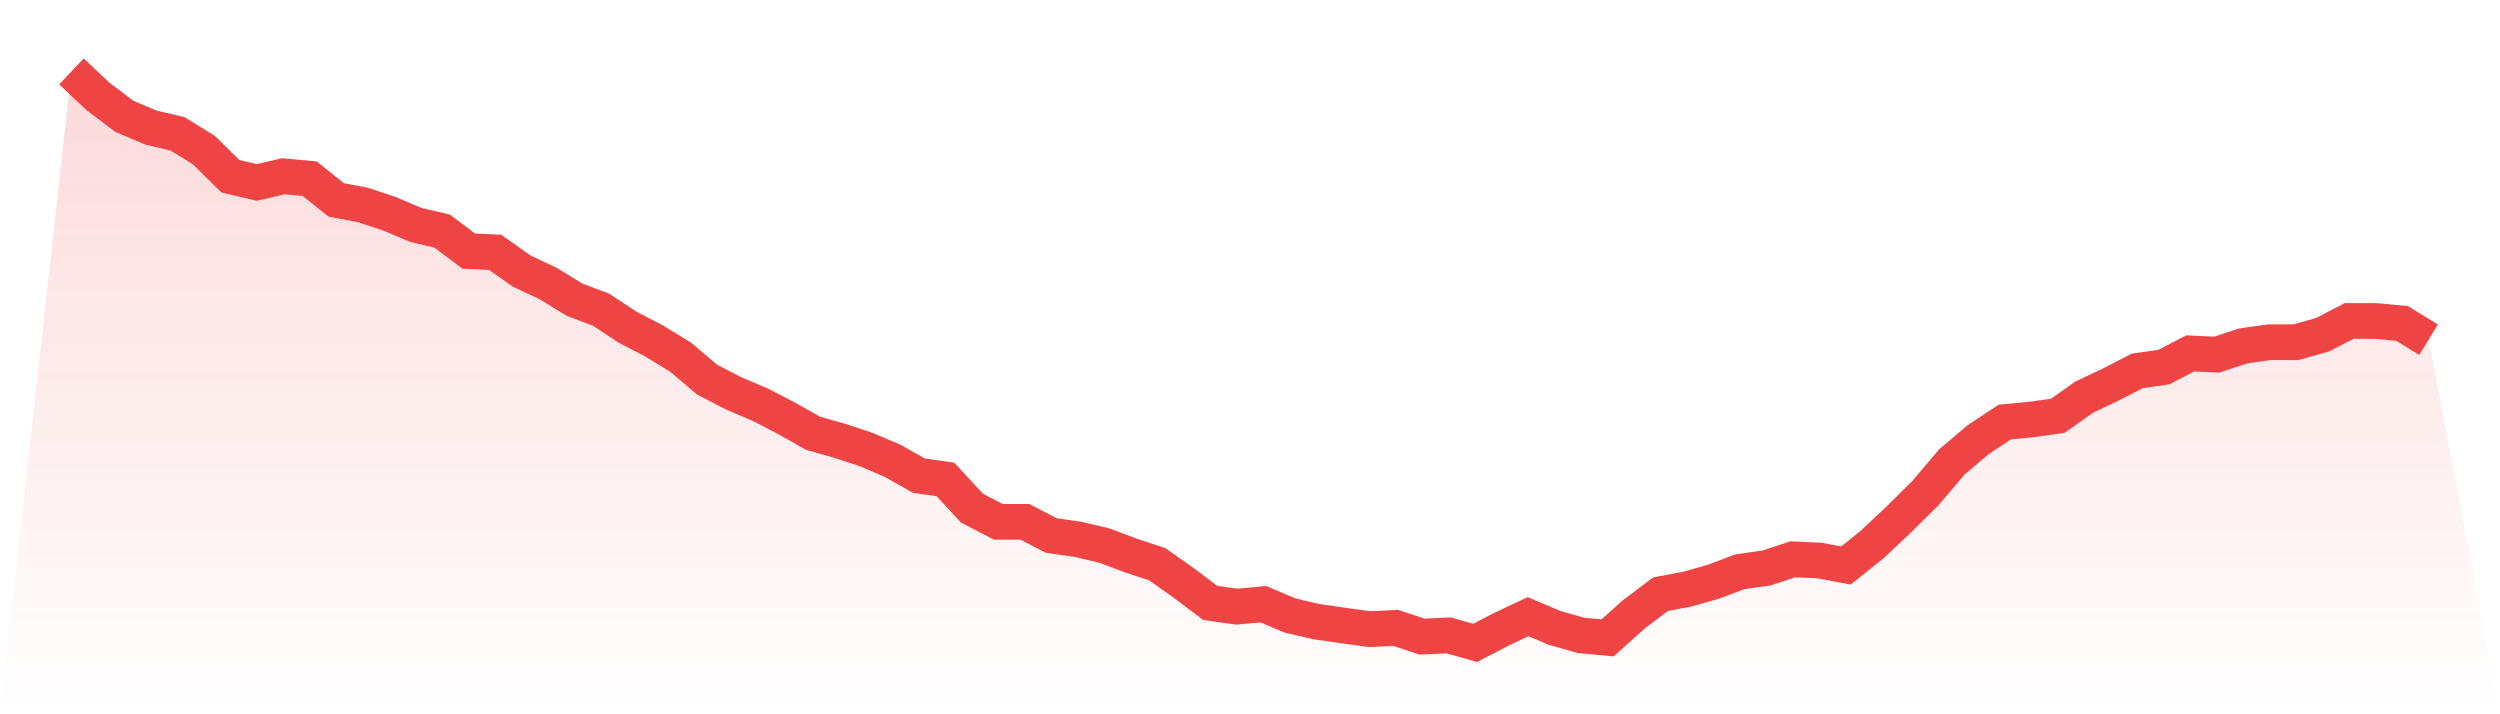 <svg viewBox="0 0 140 40" xmlns="http://www.w3.org/2000/svg">
<defs>
<linearGradient id="gradient" x1="0" x2="0" y1="0" y2="1">
<stop offset="0%" stop-color="#ef4444" stop-opacity="0.2"/>
<stop offset="100%" stop-color="#ef4444" stop-opacity="0"/>
</linearGradient>
</defs>
<path d="M4,4 L4,4 L5.483,5.397 L6.966,6.515 L8.449,7.144 L9.933,7.493 L11.416,8.402 L12.899,9.869 L14.382,10.218 L15.865,9.869 L17.348,10.009 L18.831,11.197 L20.315,11.476 L21.798,11.965 L23.281,12.594 L24.764,12.943 L26.247,14.061 L27.73,14.131 L29.213,15.179 L30.697,15.878 L32.18,16.786 L33.663,17.345 L35.146,18.323 L36.629,19.092 L38.112,20 L39.596,21.258 L41.079,22.026 L42.562,22.655 L44.045,23.424 L45.528,24.262 L47.011,24.681 L48.494,25.17 L49.978,25.799 L51.461,26.638 L52.944,26.847 L54.427,28.454 L55.91,29.223 L57.393,29.223 L58.876,29.991 L60.36,30.201 L61.843,30.55 L63.326,31.109 L64.809,31.598 L66.292,32.646 L67.775,33.764 L69.258,33.974 L70.742,33.834 L72.225,34.463 L73.708,34.812 L75.191,35.022 L76.674,35.231 L78.157,35.162 L79.64,35.651 L81.124,35.581 L82.607,36 L84.09,35.231 L85.573,34.533 L87.056,35.162 L88.539,35.581 L90.022,35.721 L91.506,34.393 L92.989,33.275 L94.472,32.996 L95.955,32.576 L97.438,32.017 L98.921,31.808 L100.404,31.319 L101.888,31.389 L103.371,31.668 L104.854,30.48 L106.337,29.083 L107.82,27.616 L109.303,25.869 L110.787,24.611 L112.27,23.633 L113.753,23.493 L115.236,23.284 L116.719,22.236 L118.202,21.537 L119.685,20.769 L121.169,20.559 L122.652,19.79 L124.135,19.86 L125.618,19.371 L127.101,19.162 L128.584,19.162 L130.067,18.742 L131.551,17.974 L133.034,17.974 L134.517,18.114 L136,19.022 L140,40 L0,40 z" fill="url(#gradient)"/>
<path d="M4,4 L4,4 L5.483,5.397 L6.966,6.515 L8.449,7.144 L9.933,7.493 L11.416,8.402 L12.899,9.869 L14.382,10.218 L15.865,9.869 L17.348,10.009 L18.831,11.197 L20.315,11.476 L21.798,11.965 L23.281,12.594 L24.764,12.943 L26.247,14.061 L27.73,14.131 L29.213,15.179 L30.697,15.878 L32.18,16.786 L33.663,17.345 L35.146,18.323 L36.629,19.092 L38.112,20 L39.596,21.258 L41.079,22.026 L42.562,22.655 L44.045,23.424 L45.528,24.262 L47.011,24.681 L48.494,25.17 L49.978,25.799 L51.461,26.638 L52.944,26.847 L54.427,28.454 L55.91,29.223 L57.393,29.223 L58.876,29.991 L60.36,30.201 L61.843,30.55 L63.326,31.109 L64.809,31.598 L66.292,32.646 L67.775,33.764 L69.258,33.974 L70.742,33.834 L72.225,34.463 L73.708,34.812 L75.191,35.022 L76.674,35.231 L78.157,35.162 L79.64,35.651 L81.124,35.581 L82.607,36 L84.09,35.231 L85.573,34.533 L87.056,35.162 L88.539,35.581 L90.022,35.721 L91.506,34.393 L92.989,33.275 L94.472,32.996 L95.955,32.576 L97.438,32.017 L98.921,31.808 L100.404,31.319 L101.888,31.389 L103.371,31.668 L104.854,30.48 L106.337,29.083 L107.82,27.616 L109.303,25.869 L110.787,24.611 L112.27,23.633 L113.753,23.493 L115.236,23.284 L116.719,22.236 L118.202,21.537 L119.685,20.769 L121.169,20.559 L122.652,19.79 L124.135,19.86 L125.618,19.371 L127.101,19.162 L128.584,19.162 L130.067,18.742 L131.551,17.974 L133.034,17.974 L134.517,18.114 L136,19.022" fill="none" stroke="#ef4444" stroke-width="2"/>
</svg>